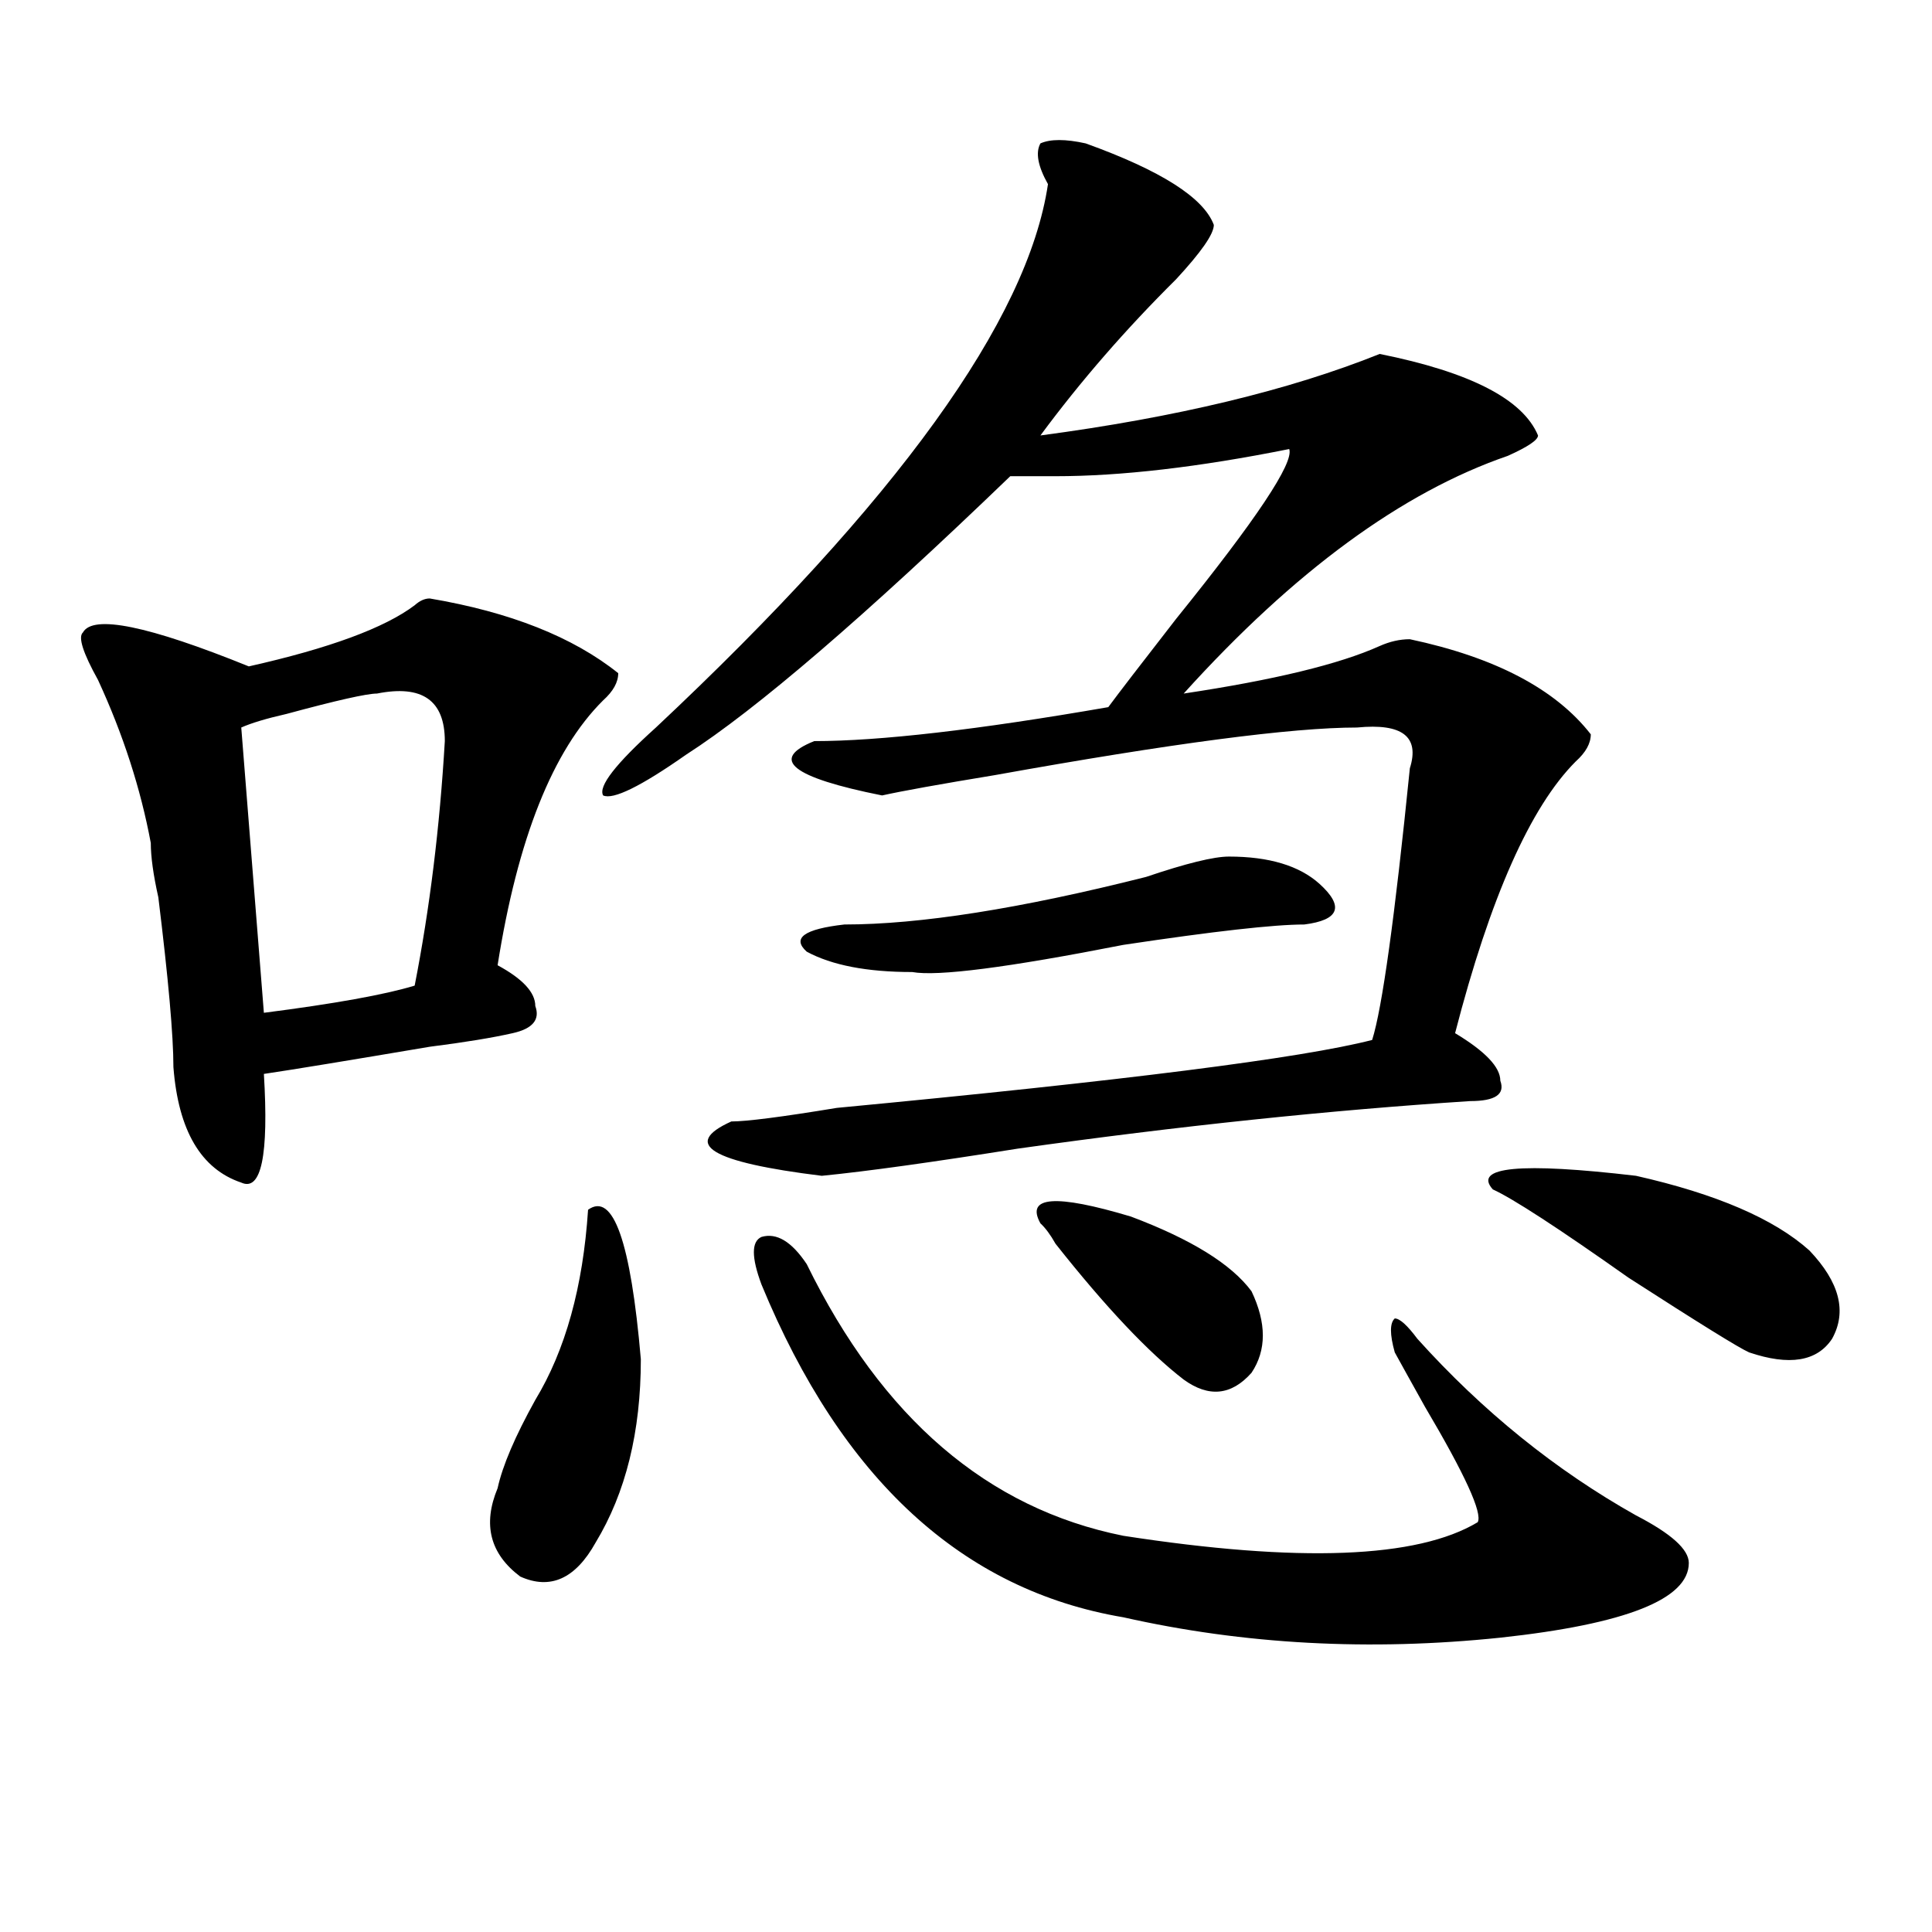 <?xml version="1.0" encoding="utf-8"?>
<!-- Generator: Adobe Illustrator 16.0.0, SVG Export Plug-In . SVG Version: 6.00 Build 0)  -->
<!DOCTYPE svg PUBLIC "-//W3C//DTD SVG 1.1//EN" "http://www.w3.org/Graphics/SVG/1.1/DTD/svg11.dtd">
<svg version="1.1" id="图层_1" xmlns="http://www.w3.org/2000/svg" xmlns:xlink="http://www.w3.org/1999/xlink" x="0px" y="0px"
	 width="1000px" height="1000px" viewBox="0 0 1000 1000" enable-background="new 0 0 1000 1000" xml:space="preserve">
<path d="M222.434,309.766c41.584,7.031,74.145,19.94,97.559,38.672c0,4.725-2.622,9.394-7.805,14.063
	c-26.036,25.818-44.267,71.521-54.633,137.109c12.988,7.031,19.512,14.063,19.512,21.094c2.561,7.031-1.342,11.756-11.707,14.063
	c-10.427,2.362-24.756,4.725-42.926,7.031c-41.645,7.031-70.242,11.756-85.852,14.063c2.561,42.188-1.342,60.975-11.707,56.25
	c-20.853-7.031-32.56-26.916-35.121-59.766c0-16.369-2.622-45.703-7.805-87.891c-2.622-11.7-3.902-21.094-3.902-28.125
	c-5.244-28.125-14.329-56.25-27.316-84.375c-7.805-14.063-10.427-22.247-7.805-24.609c5.183-9.338,33.78-3.516,85.852,17.578
	c41.584-9.338,70.242-19.885,85.852-31.641C217.19,310.975,219.812,309.766,222.434,309.766z M195.118,358.984
	c-5.244,0-20.853,3.516-46.828,10.547c-10.427,2.362-18.231,4.725-23.414,7.031l11.707,147.656
	c36.402-4.669,62.438-9.338,78.047-14.063c7.805-39.825,12.988-82.013,15.609-126.563
	C230.239,362.5,218.532,354.315,195.118,358.984z M304.383,626.172c12.988-9.338,22.073,16.425,27.316,77.344
	c0,37.519-7.805,69.159-23.414,94.922c-10.427,18.731-23.414,24.609-39.023,17.578c-15.609-11.756-19.512-26.916-11.707-45.703
	c2.561-11.7,9.085-26.916,19.512-45.703C292.676,698.847,301.761,666.053,304.383,626.172z M561.938,74.219
	c39.023,14.063,61.096,28.125,66.34,42.188c0,4.725-6.524,14.063-19.512,28.125c-26.036,25.818-49.45,52.734-70.242,80.859
	c70.242-9.338,128.777-23.4,175.605-42.188c46.828,9.394,74.145,23.456,81.949,42.188c0,2.362-5.244,5.878-15.609,10.547
	c-54.633,18.787-110.607,59.766-167.801,123.047c46.828-7.031,80.608-15.216,101.461-24.609c5.183-2.307,10.365-3.516,15.609-3.516
	c44.206,9.394,75.425,25.818,93.656,49.219c0,4.725-2.622,9.394-7.805,14.063c-23.414,23.456-44.267,70.313-62.438,140.625
	c15.609,9.394,23.414,17.578,23.414,24.609c2.561,7.031-2.622,10.547-15.609,10.547c-72.864,4.725-150.911,12.909-234.141,24.609
	c-44.267,7.031-78.047,11.756-101.461,14.063c-57.255-7.031-72.864-16.369-46.828-28.125c7.805,0,25.975-2.307,54.633-7.031
	c148.289-14.063,240.604-25.763,277.066-35.156c5.183-16.369,11.707-63.281,19.512-140.625c5.183-16.369-3.902-23.4-27.316-21.094
	c-33.841,0-96.278,8.24-187.313,24.609c-28.658,4.725-48.17,8.24-58.535,10.547c-46.828-9.338-58.535-18.731-35.121-28.125
	c33.78,0,84.51-5.822,152.191-17.578c5.183-7.031,16.89-22.247,35.121-45.703c41.584-51.525,61.096-80.859,58.535-87.891
	c-46.828,9.394-87.193,14.063-120.973,14.063c-10.427,0-18.231,0-23.414,0c-75.486,72.675-131.399,120.74-167.801,144.141
	c-23.414,16.425-37.743,23.456-42.926,21.094c-2.622-4.669,6.463-16.369,27.316-35.156C464.379,259.394,532,165.625,542.426,95.313
	c-5.244-9.338-6.524-16.369-3.902-21.094C543.707,71.912,551.511,71.912,561.938,74.219z M394.137,664.844
	c-5.244-14.063-5.244-22.247,0-24.609c7.805-2.307,15.609,2.362,23.414,14.063c39.023,79.706,93.656,126.563,163.898,140.625
	c91.034,14.063,152.191,11.7,183.41-7.031c2.561-4.669-6.524-24.609-27.316-59.766c-7.805-14.063-13.049-23.4-15.609-28.125
	c-2.622-9.338-2.622-15.216,0-17.578c2.561,0,6.463,3.516,11.707,10.547c33.78,37.519,71.523,68.006,113.168,91.406
	c18.17,9.394,27.316,17.578,27.316,24.609c0,18.731-32.56,31.641-97.559,38.672c-67.681,7.031-132.68,3.516-195.117-10.547
	C498.159,823.047,435.721,765.644,394.137,664.844z M636.083,443.359c20.792,0,36.402,4.725,46.828,14.063
	c12.988,11.756,10.365,18.787-7.805,21.094c-15.609,0-46.828,3.516-93.656,10.547c-59.877,11.756-96.278,16.425-109.266,14.063
	c-23.414,0-41.645-3.516-54.633-10.547c-7.805-7.031-1.342-11.7,19.512-14.063c39.023,0,91.034-8.185,156.094-24.609
	C613.949,446.875,628.278,443.359,636.083,443.359z M538.524,633.203c-7.805-14.063,7.805-15.216,46.828-3.516
	c31.219,11.756,52.011,24.609,62.438,38.672c7.805,16.425,7.805,30.487,0,42.188c-10.427,11.756-22.134,12.909-35.121,3.516
	C594.437,700,572.303,676.6,546.329,643.75C543.707,639.081,541.085,635.565,538.524,633.203z M772.665,615.625
	c-10.427-11.7,14.268-14.063,74.145-7.031c41.584,9.394,71.523,22.303,89.754,38.672c15.609,16.425,19.512,31.641,11.707,45.703
	c-7.805,11.756-22.133,14.063-42.926,7.031c-5.244-2.307-26.036-15.216-62.438-38.672
	C806.444,635.565,783.03,620.35,772.665,615.625z"/>
</svg>
